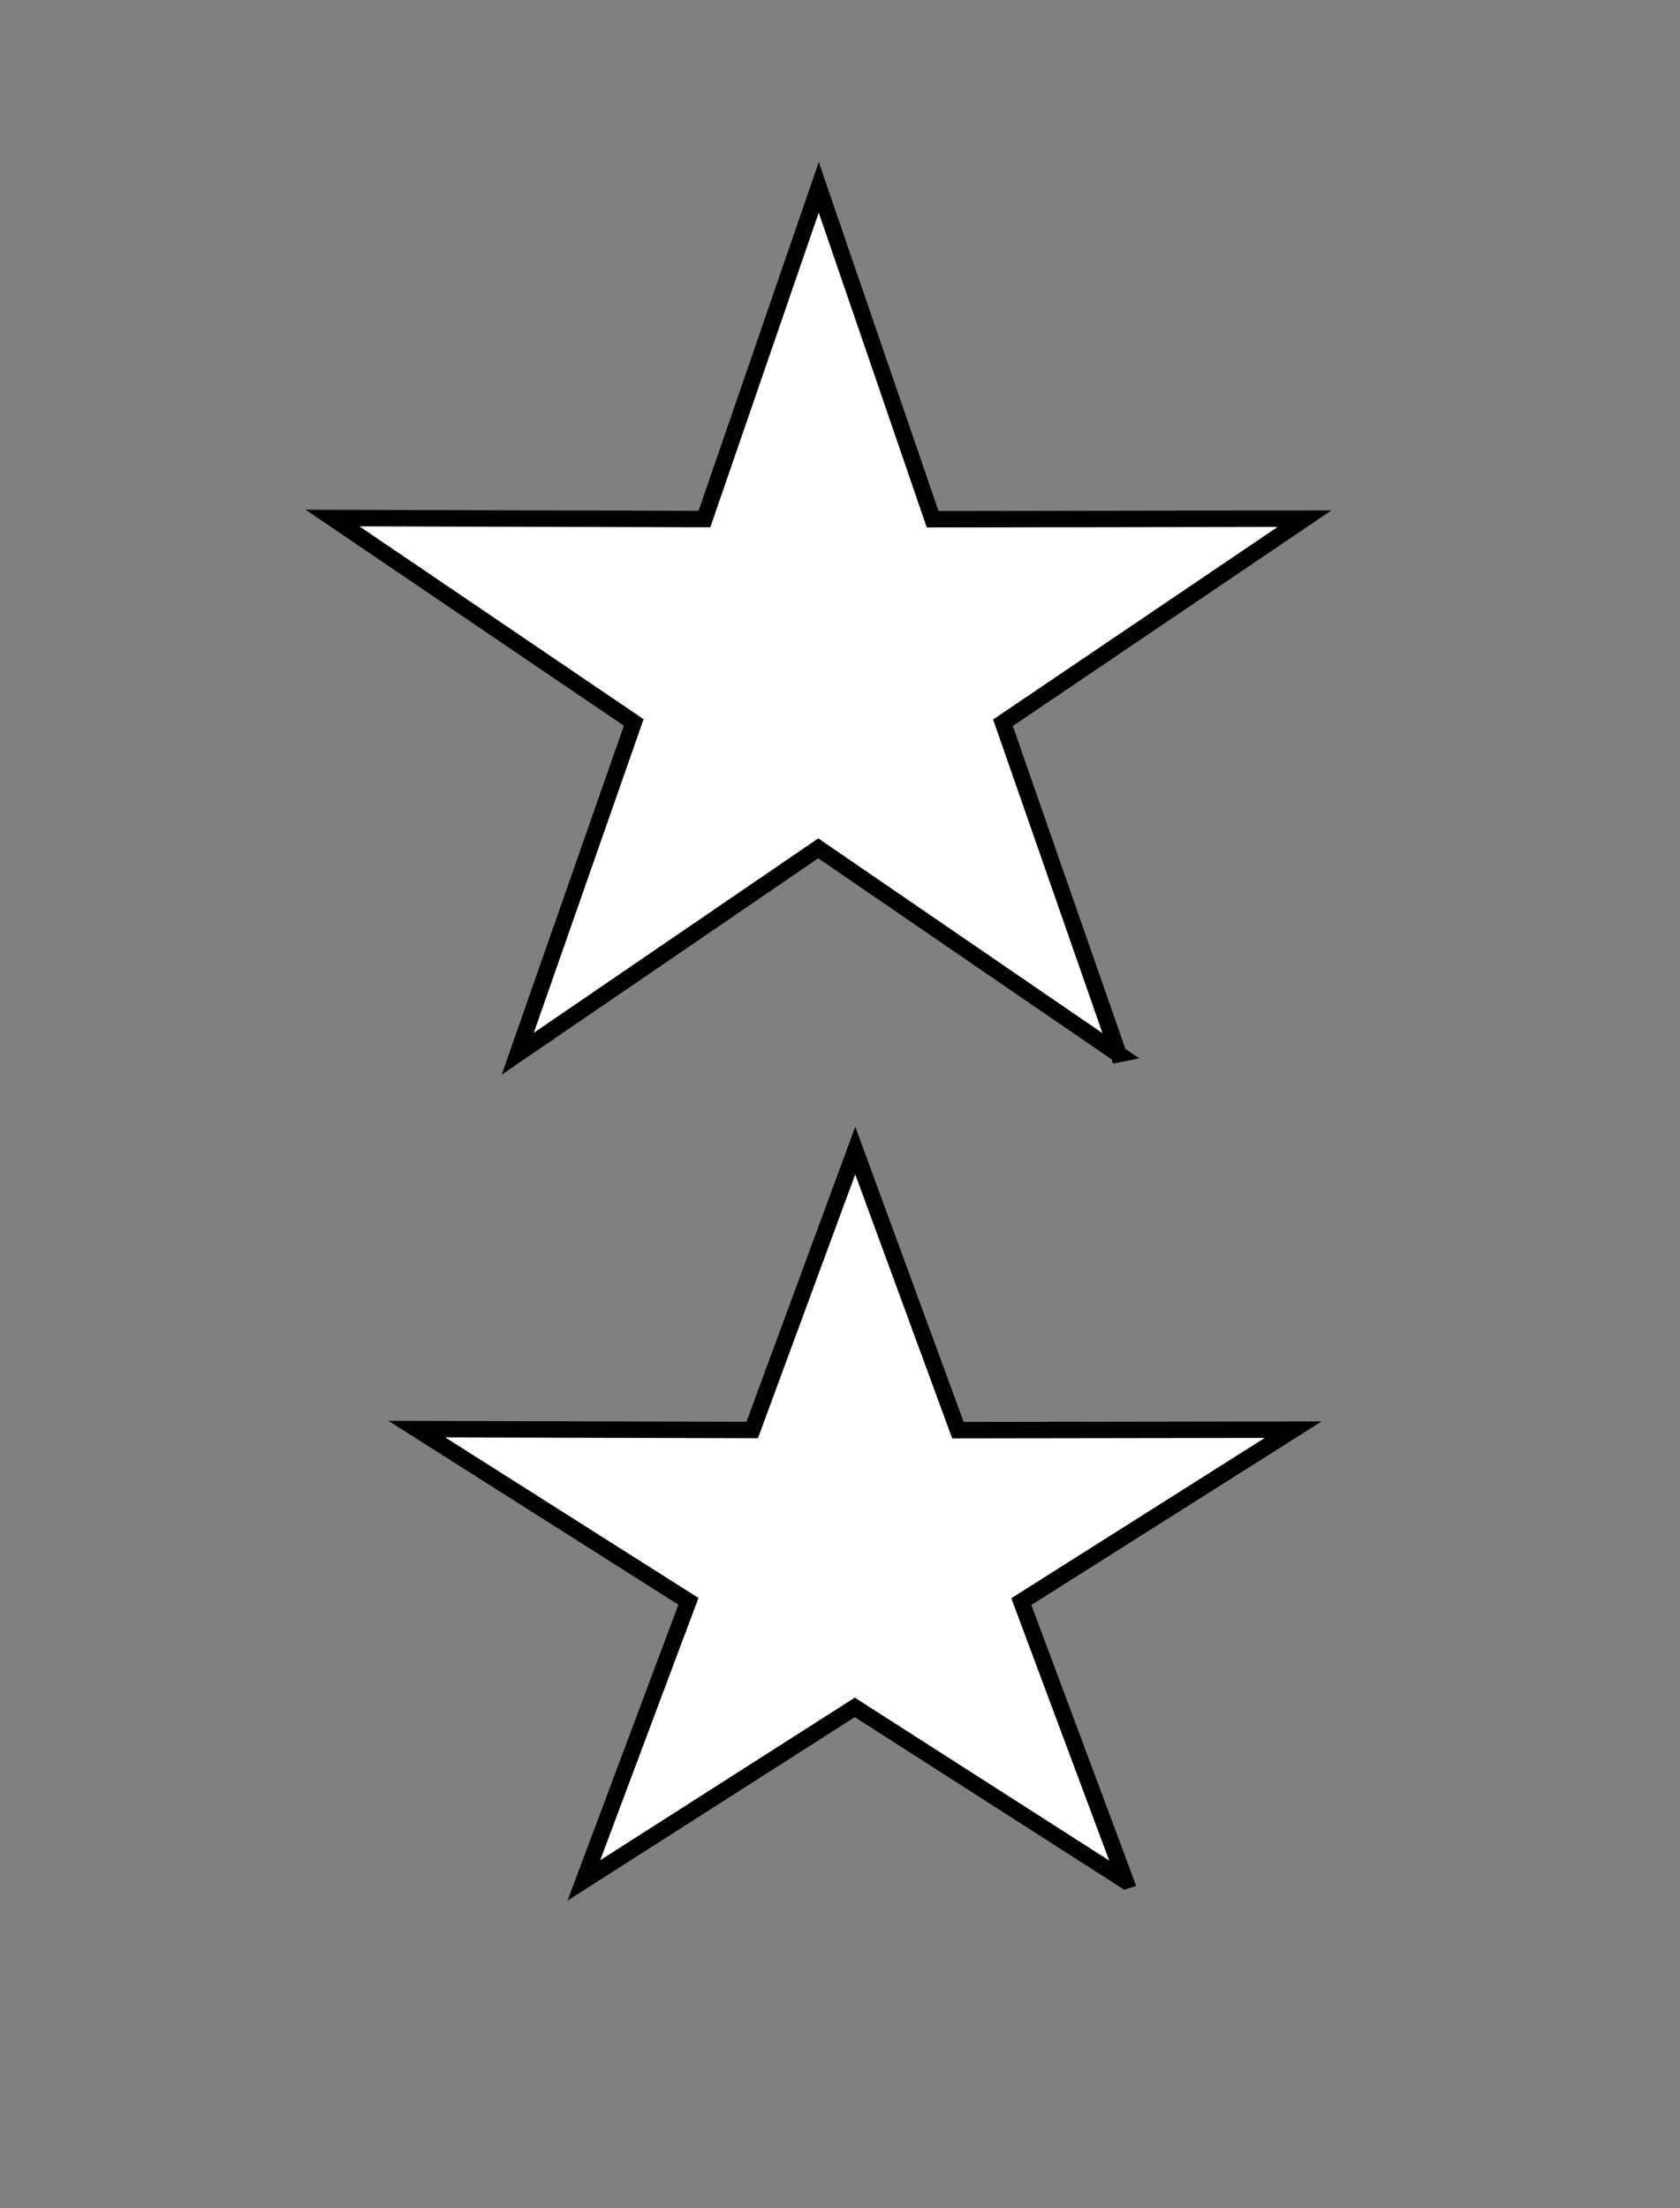 <?xml version="1.0"?><svg width="306.401" height="402.723" xmlns="http://www.w3.org/2000/svg">
 <rect width="100%" height="100%" fill="#808080" stroke="none"/>
 <title>Star bw</title>

 <g>
  <title>Layer 1</title>
  <path fill="#ffffff" fill-rule="nonzero" stroke="#000000" stroke-width="3" stroke-miterlimit="4" stroke-dashoffset="5.2" d="m203.993,192.269l-54.762,-37.533l-54.802,37.462l21.153,-60.424l-54.939,-37.285l67.835,0.188l20.848,-60.505l20.771,60.541l67.823,-0.109l-54.998,37.228l21.069,60.438l0,-0z" id="path2183"/>
  <path fill="#ffffff" fill-rule="nonzero" stroke="#000000" stroke-width="3" stroke-miterlimit="4" stroke-dashoffset="5.2" d="m205.27,343.044l-49.375,-31.619l-49.411,31.559l19.073,-50.904l-49.534,-31.41l61.163,0.159l18.797,-50.972l18.728,51.002l61.152,-0.092l-49.588,31.362l18.997,50.915l0,-0z" id="path3156"/>
 </g>
</svg>